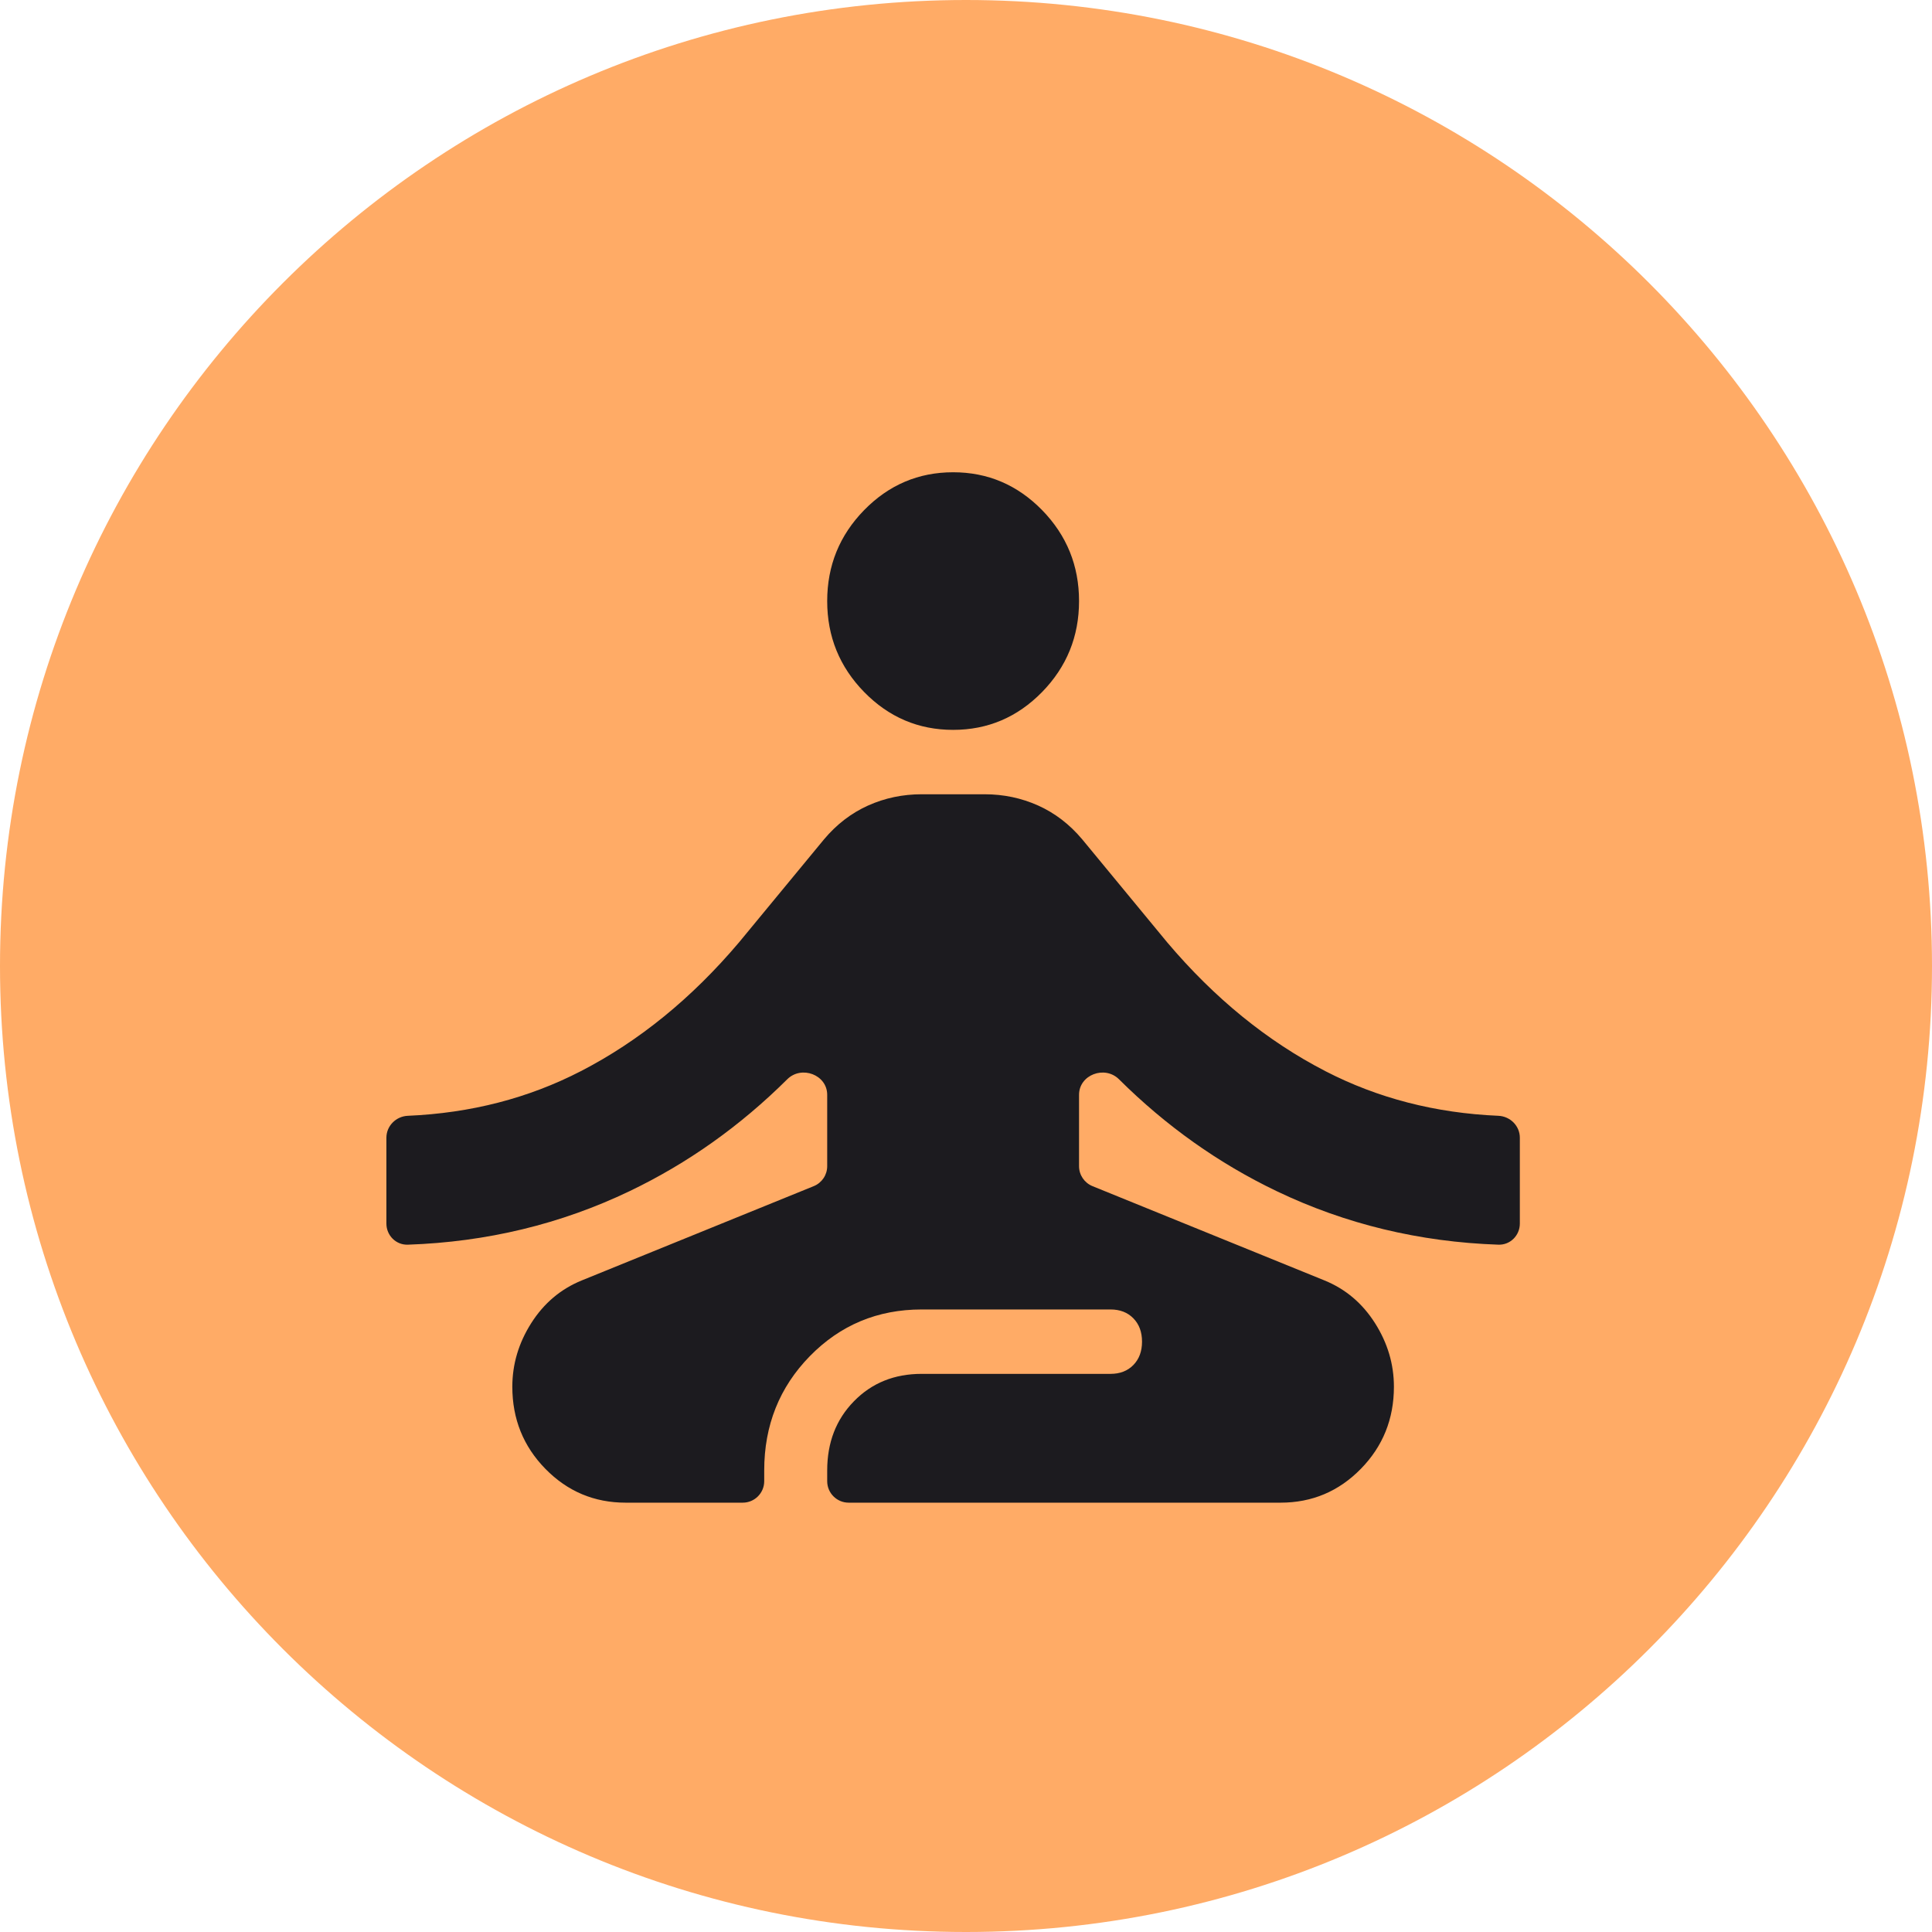 <svg width="45" height="45" viewBox="0 0 45 45" fill="none" xmlns="http://www.w3.org/2000/svg">
<path d="M45 22.5C45 10.074 34.926 0 22.5 0C10.074 0 0 10.074 0 22.5C0 34.926 10.074 45 22.5 45C34.926 45 45 34.926 45 22.5Z" fill="#FFAB66"/>
<path d="M14.573 35C13.84 35 13.217 34.737 12.703 34.212C12.19 33.688 11.933 33.05 11.933 32.3C11.933 31.775 12.08 31.281 12.373 30.819C12.667 30.356 13.058 30.025 13.547 29.825L18.955 27.627C19.143 27.55 19.267 27.367 19.267 27.163V25.5C19.267 25.033 18.669 24.809 18.337 25.138C17.241 26.227 16.017 27.096 14.665 27.744C13.062 28.512 11.34 28.928 9.5 28.991C9.224 29.001 9 28.776 9 28.5V26.5C9 26.224 9.224 26.001 9.5 25.989C10.966 25.926 12.309 25.579 13.528 24.95C14.885 24.25 16.113 23.25 17.213 21.95L19.193 19.55C19.487 19.2 19.829 18.938 20.22 18.762C20.611 18.587 21.027 18.5 21.467 18.5H22.933C23.373 18.5 23.789 18.587 24.18 18.762C24.571 18.938 24.913 19.2 25.207 19.55L27.187 21.95C28.287 23.25 29.515 24.25 30.872 24.95C32.091 25.579 33.434 25.926 34.9 25.989C35.176 26.001 35.4 26.224 35.4 26.5V28.5C35.4 28.776 35.176 29.001 34.9 28.991C33.06 28.928 31.338 28.512 29.735 27.744C28.383 27.096 27.159 26.227 26.063 25.138C25.731 24.809 25.133 25.033 25.133 25.5V27.163C25.133 27.367 25.257 27.55 25.445 27.627L30.853 29.825C31.342 30.025 31.733 30.356 32.027 30.819C32.32 31.281 32.467 31.775 32.467 32.3C32.467 33.05 32.21 33.688 31.697 34.212C31.183 34.737 30.56 35 29.827 35H19.767C19.491 35 19.267 34.776 19.267 34.5V34.25C19.267 33.6 19.474 33.062 19.89 32.638C20.306 32.212 20.831 32 21.467 32H25.867C26.087 32 26.264 31.931 26.398 31.794C26.533 31.656 26.6 31.475 26.6 31.25C26.6 31.025 26.533 30.844 26.398 30.706C26.264 30.569 26.087 30.5 25.867 30.5H21.467C20.44 30.5 19.572 30.863 18.863 31.587C18.154 32.312 17.8 33.2 17.8 34.25V34.5C17.8 34.776 17.576 35 17.3 35H14.573ZM22.2 17C21.393 17 20.703 16.706 20.128 16.119C19.554 15.531 19.267 14.825 19.267 14C19.267 13.175 19.554 12.469 20.128 11.881C20.703 11.294 21.393 11 22.2 11C23.007 11 23.697 11.294 24.272 11.881C24.846 12.469 25.133 13.175 25.133 14C25.133 14.825 24.846 15.531 24.272 16.119C23.697 16.706 23.007 17 22.2 17Z" fill="#1C1B1F"/>
</svg>
